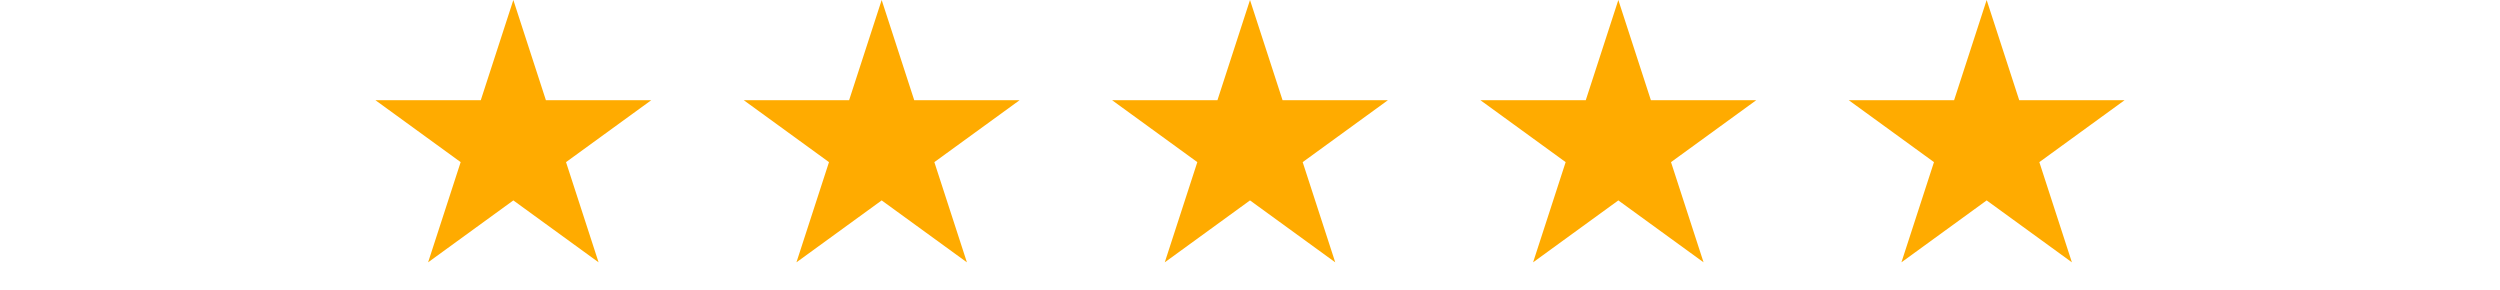 <?xml version="1.0" encoding="UTF-8"?> <svg xmlns="http://www.w3.org/2000/svg" width="862" height="100" viewBox="0 0 862 100" fill="none"> <path d="M177 0L188.226 34.549H224.553L195.164 55.902L206.389 90.451L177 69.098L147.611 90.451L158.836 55.902L129.447 34.549H165.774L177 0Z" fill="#FFAB00"></path> <path d="M304 0L315.226 34.549H351.553L322.164 55.902L333.389 90.451L304 69.098L274.611 90.451L285.836 55.902L256.447 34.549H292.774L304 0Z" fill="#FFAB00"></path> <path d="M431 0L442.226 34.549H478.553L449.164 55.902L460.389 90.451L431 69.098L401.611 90.451L412.836 55.902L383.447 34.549H419.774L431 0Z" fill="#FFAB00"></path> <path d="M558 0L569.226 34.549H605.553L576.164 55.902L587.389 90.451L558 69.098L528.611 90.451L539.836 55.902L510.447 34.549H546.774L558 0Z" fill="#FFAB00"></path> <path d="M685 0L696.226 34.549H732.553L703.164 55.902L714.389 90.451L685 69.098L655.611 90.451L666.836 55.902L637.447 34.549H673.774L685 0Z" fill="#FFAB00"></path> </svg> 